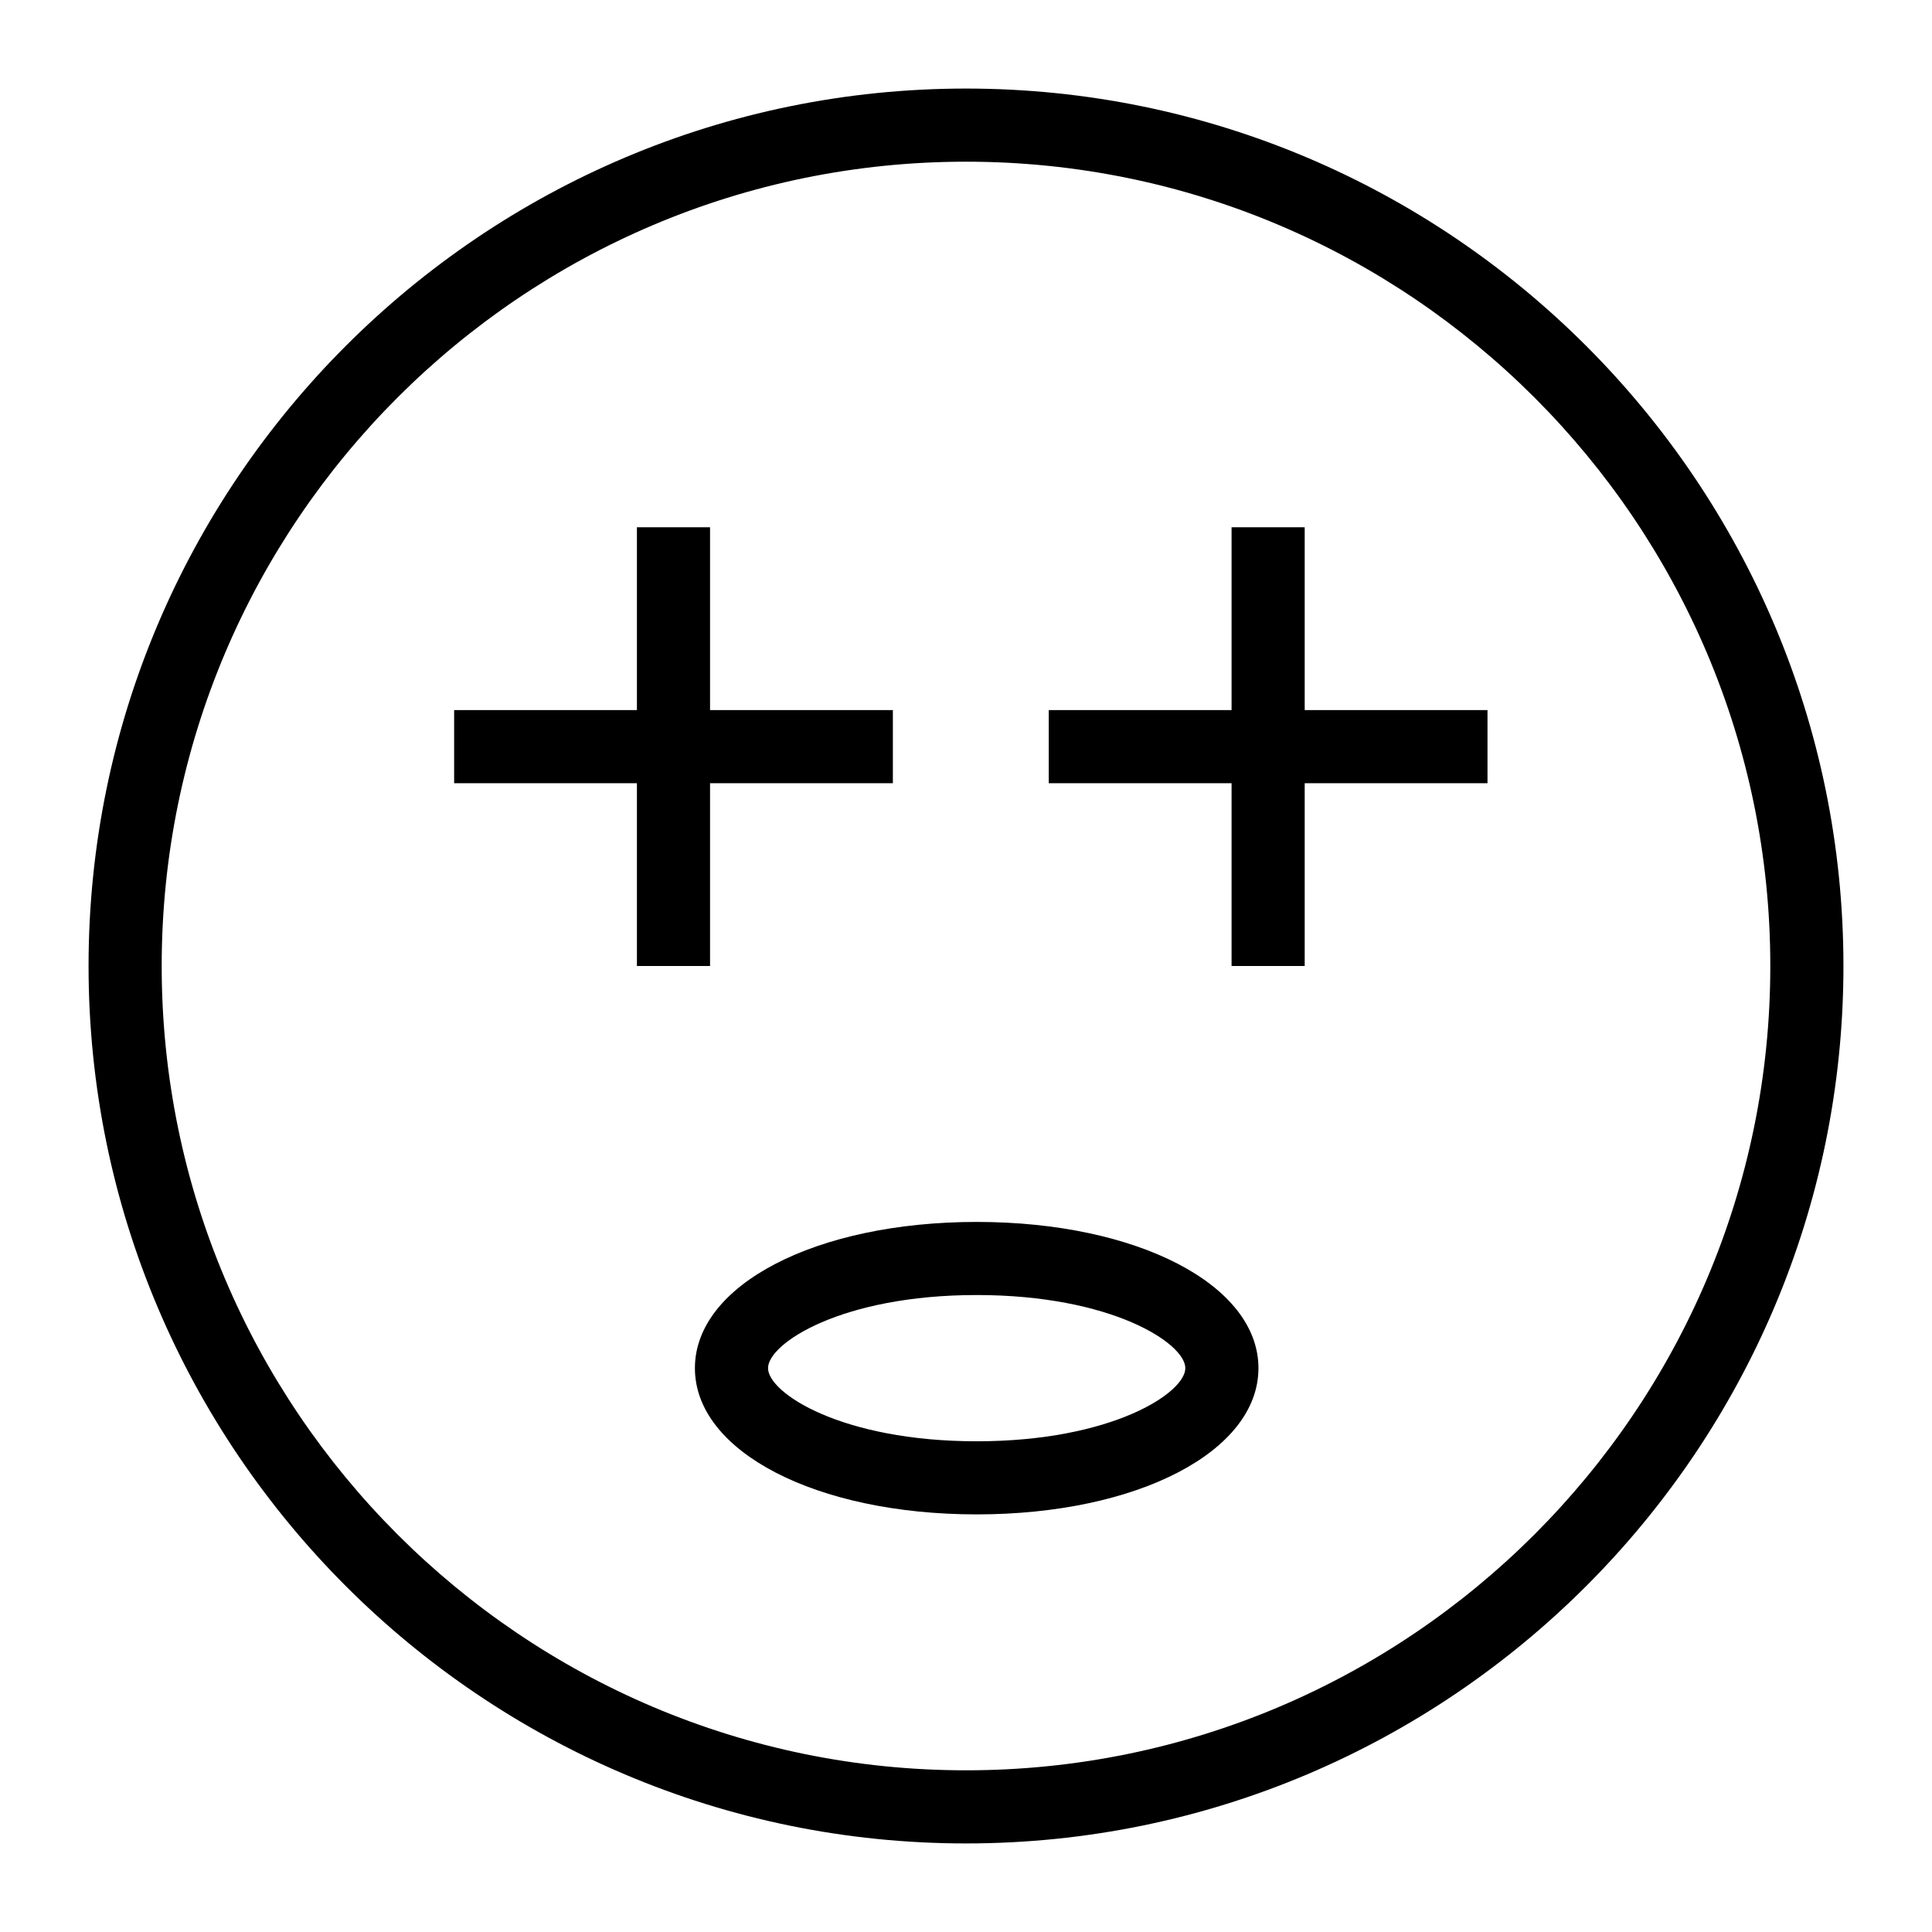 <?xml version="1.0" encoding="UTF-8"?>
<!-- Uploaded to: SVG Repo, www.svgrepo.com, Generator: SVG Repo Mixer Tools -->
<svg fill="#000000" width="800px" height="800px" version="1.1" viewBox="144 144 512 512" xmlns="http://www.w3.org/2000/svg">
 <g>
  <path d="m400 632.53c-128.21 0-232.53-104.32-232.53-232.53 0-128.21 104.31-232.53 232.53-232.53s232.53 104.31 232.53 232.53c0 128.21-104.32 232.53-232.53 232.53zm0-445.68c-117.53 0-213.15 95.621-213.15 213.15s95.617 213.15 213.15 213.15 213.15-95.617 213.15-213.15c0.004-117.53-95.613-213.15-213.14-213.15z"/>
  <path d="m264.35 332.18h116.27v19.379h-116.27z"/>
  <path d="m312.79 283.73h19.379v116.27h-19.379z"/>
  <path d="m421.93 332.18h116.27v19.379h-116.27z"/>
  <path d="m470.38 283.73h19.379v116.27h-19.379z"/>
  <path d="m402.83 545.33c-42.566 0-74.672-16.66-74.672-38.754s32.102-38.754 74.672-38.754c42.566 0 74.672 16.66 74.672 38.754s-32.105 38.754-74.672 38.754zm0-58.133c-35.773 0-55.293 12.801-55.293 19.379 0 6.574 19.52 19.379 55.293 19.379s55.293-12.801 55.293-19.379-19.52-19.379-55.293-19.379z"/>
 </g>
</svg>